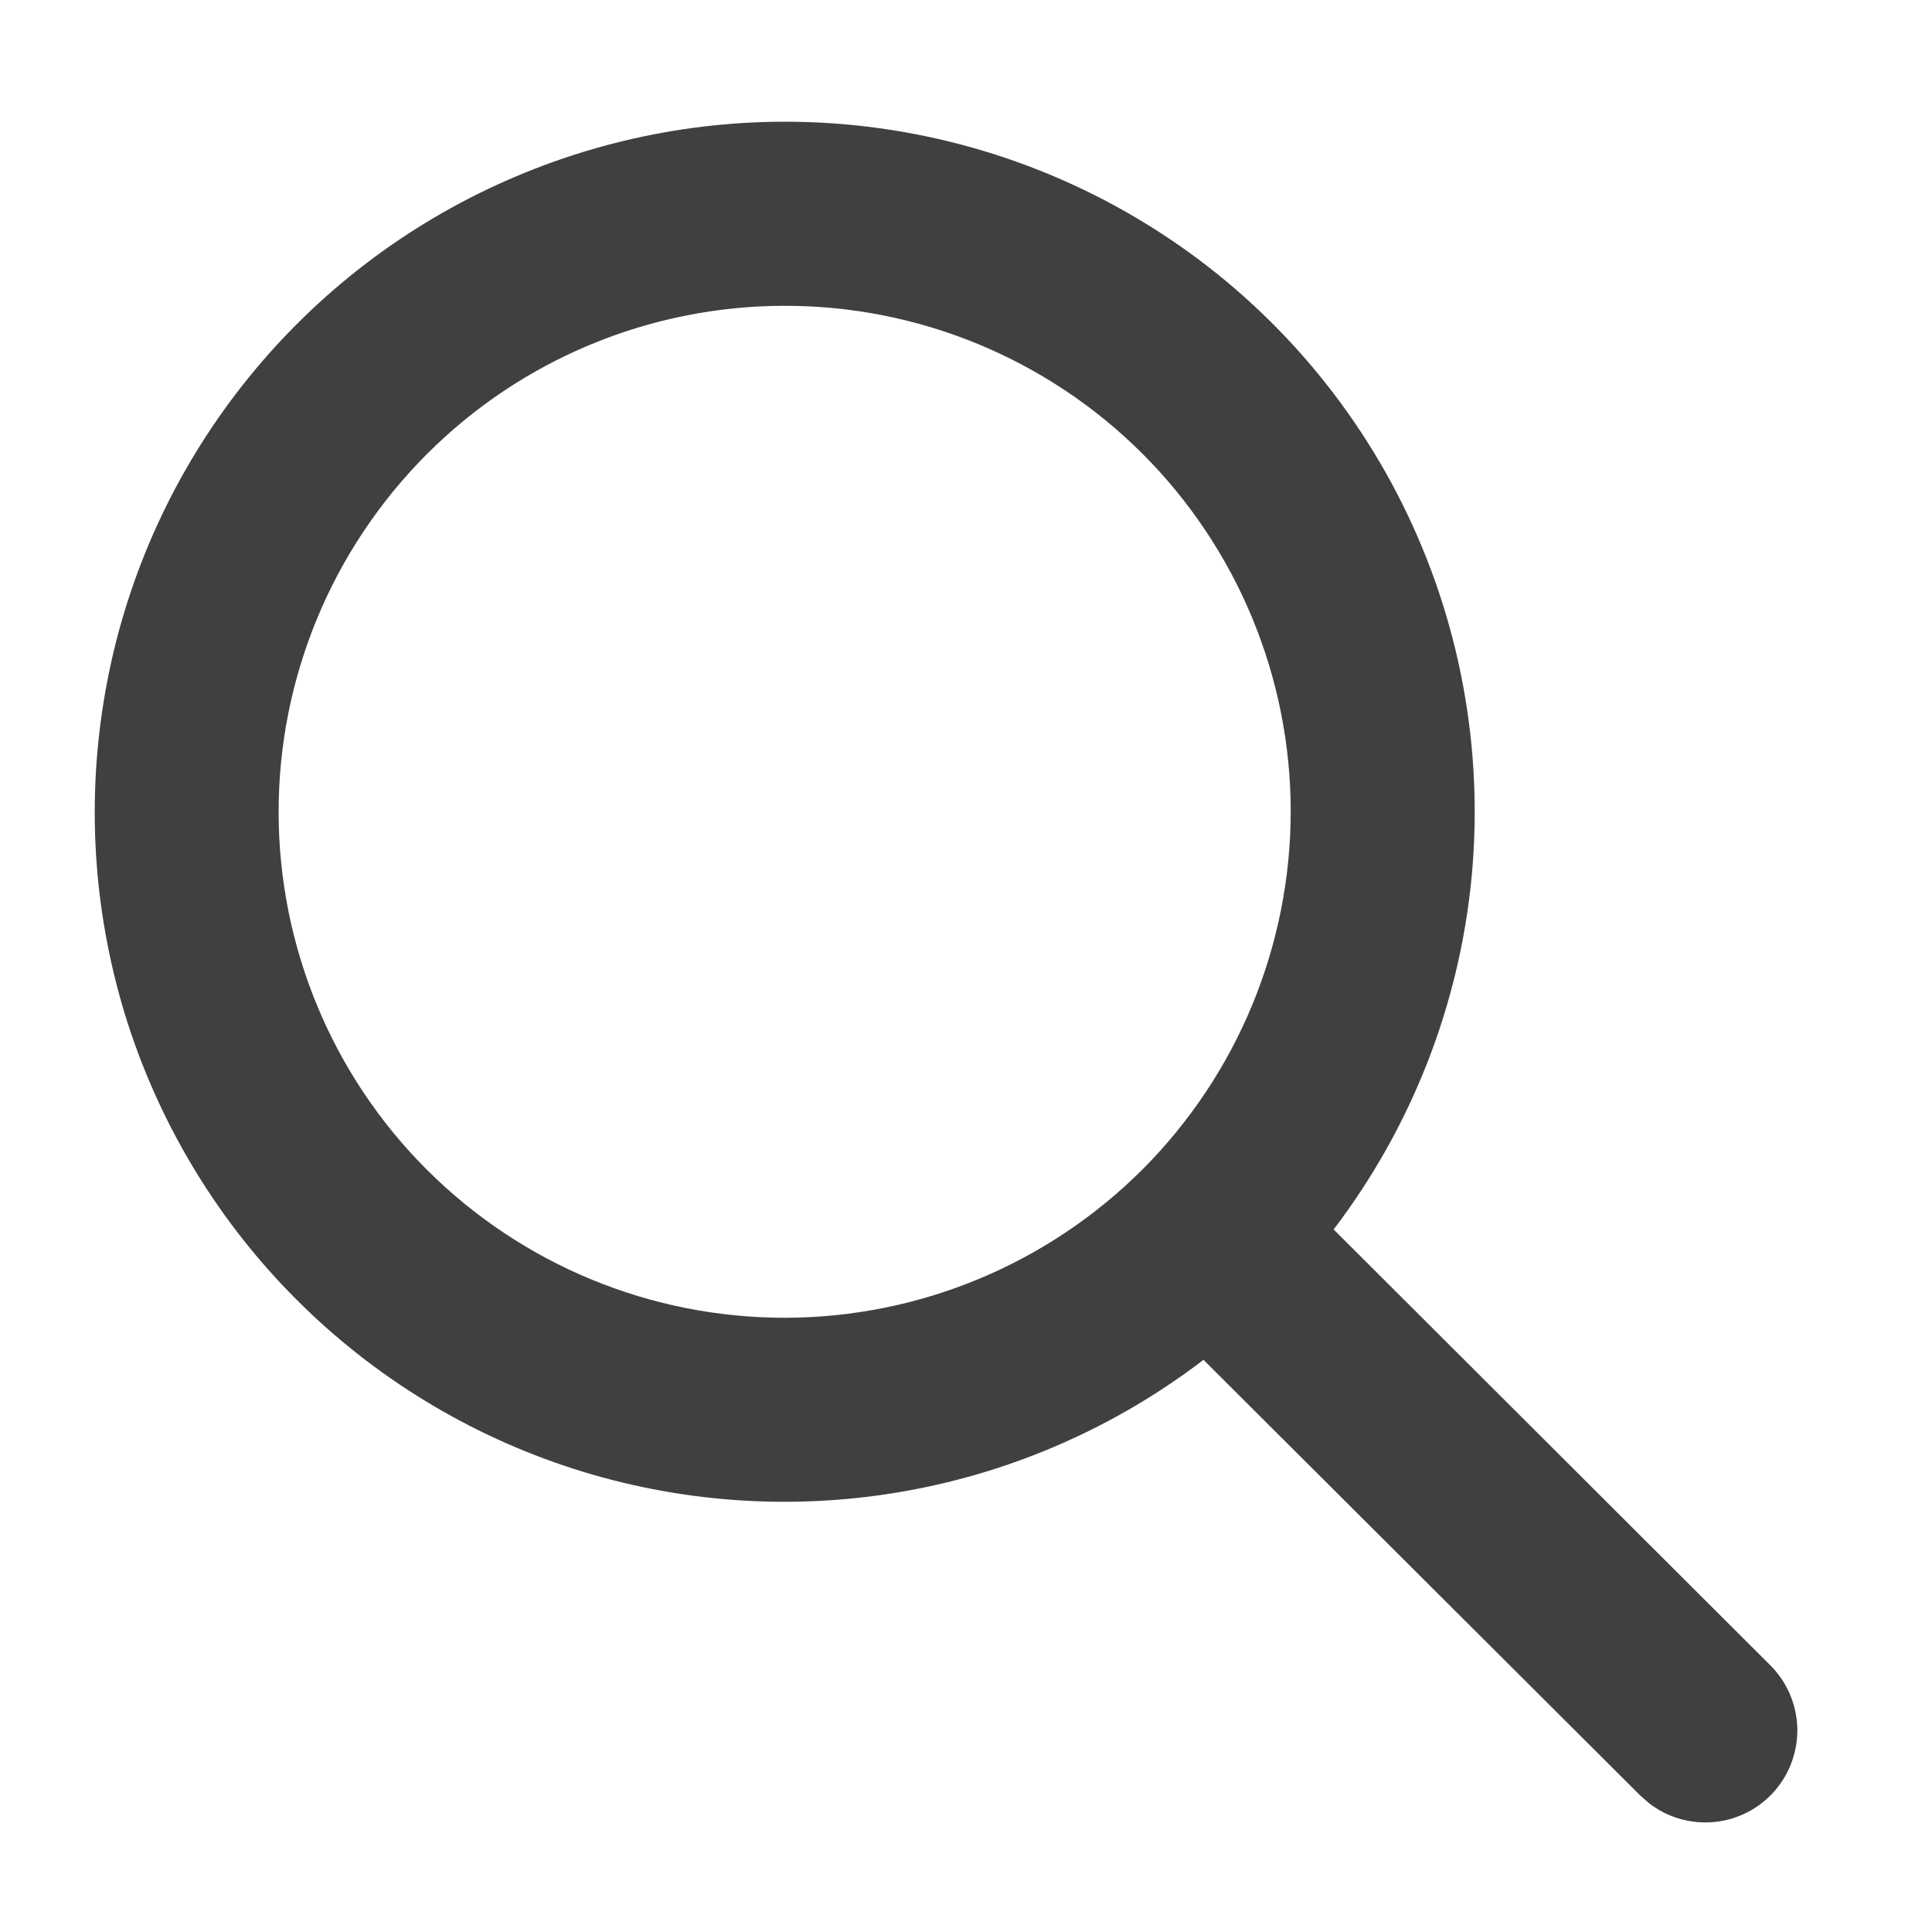 <svg width="14" height="14" viewBox="0 0 14 14" fill="none" xmlns="http://www.w3.org/2000/svg">
<path d="M5.682 0.882C6.614 0.881 7.527 1.14 8.32 1.631C9.112 2.121 9.751 2.824 10.165 3.658C10.579 4.493 10.752 5.427 10.664 6.355C10.575 7.283 10.229 8.167 9.664 8.909L12.829 12.068C12.949 12.188 13.018 12.349 13.024 12.518C13.029 12.688 12.97 12.852 12.858 12.98C12.746 13.107 12.59 13.187 12.421 13.203C12.252 13.219 12.084 13.171 11.95 13.067L11.887 13.012L8.721 9.854C8.09 10.336 7.354 10.662 6.572 10.803C5.791 10.944 4.987 10.897 4.228 10.666C3.468 10.434 2.775 10.026 2.205 9.473C1.635 8.921 1.205 8.24 0.95 7.489C0.696 6.737 0.624 5.935 0.741 5.15C0.857 4.364 1.159 3.618 1.622 2.972C2.084 2.327 2.694 1.8 3.4 1.437C4.106 1.074 4.888 0.883 5.682 0.882ZM5.683 2.216C4.71 2.217 3.778 2.604 3.091 3.293C2.404 3.982 2.018 4.915 2.019 5.887C2.02 6.86 2.407 7.792 3.095 8.478C3.784 9.165 4.716 9.55 5.689 9.549C6.661 9.548 7.594 9.16 8.281 8.472C8.968 7.783 9.353 6.85 9.353 5.877C9.352 4.905 8.965 3.973 8.277 3.286C7.588 2.599 6.655 2.214 5.683 2.216Z" fill="#404040"/>
</svg>
